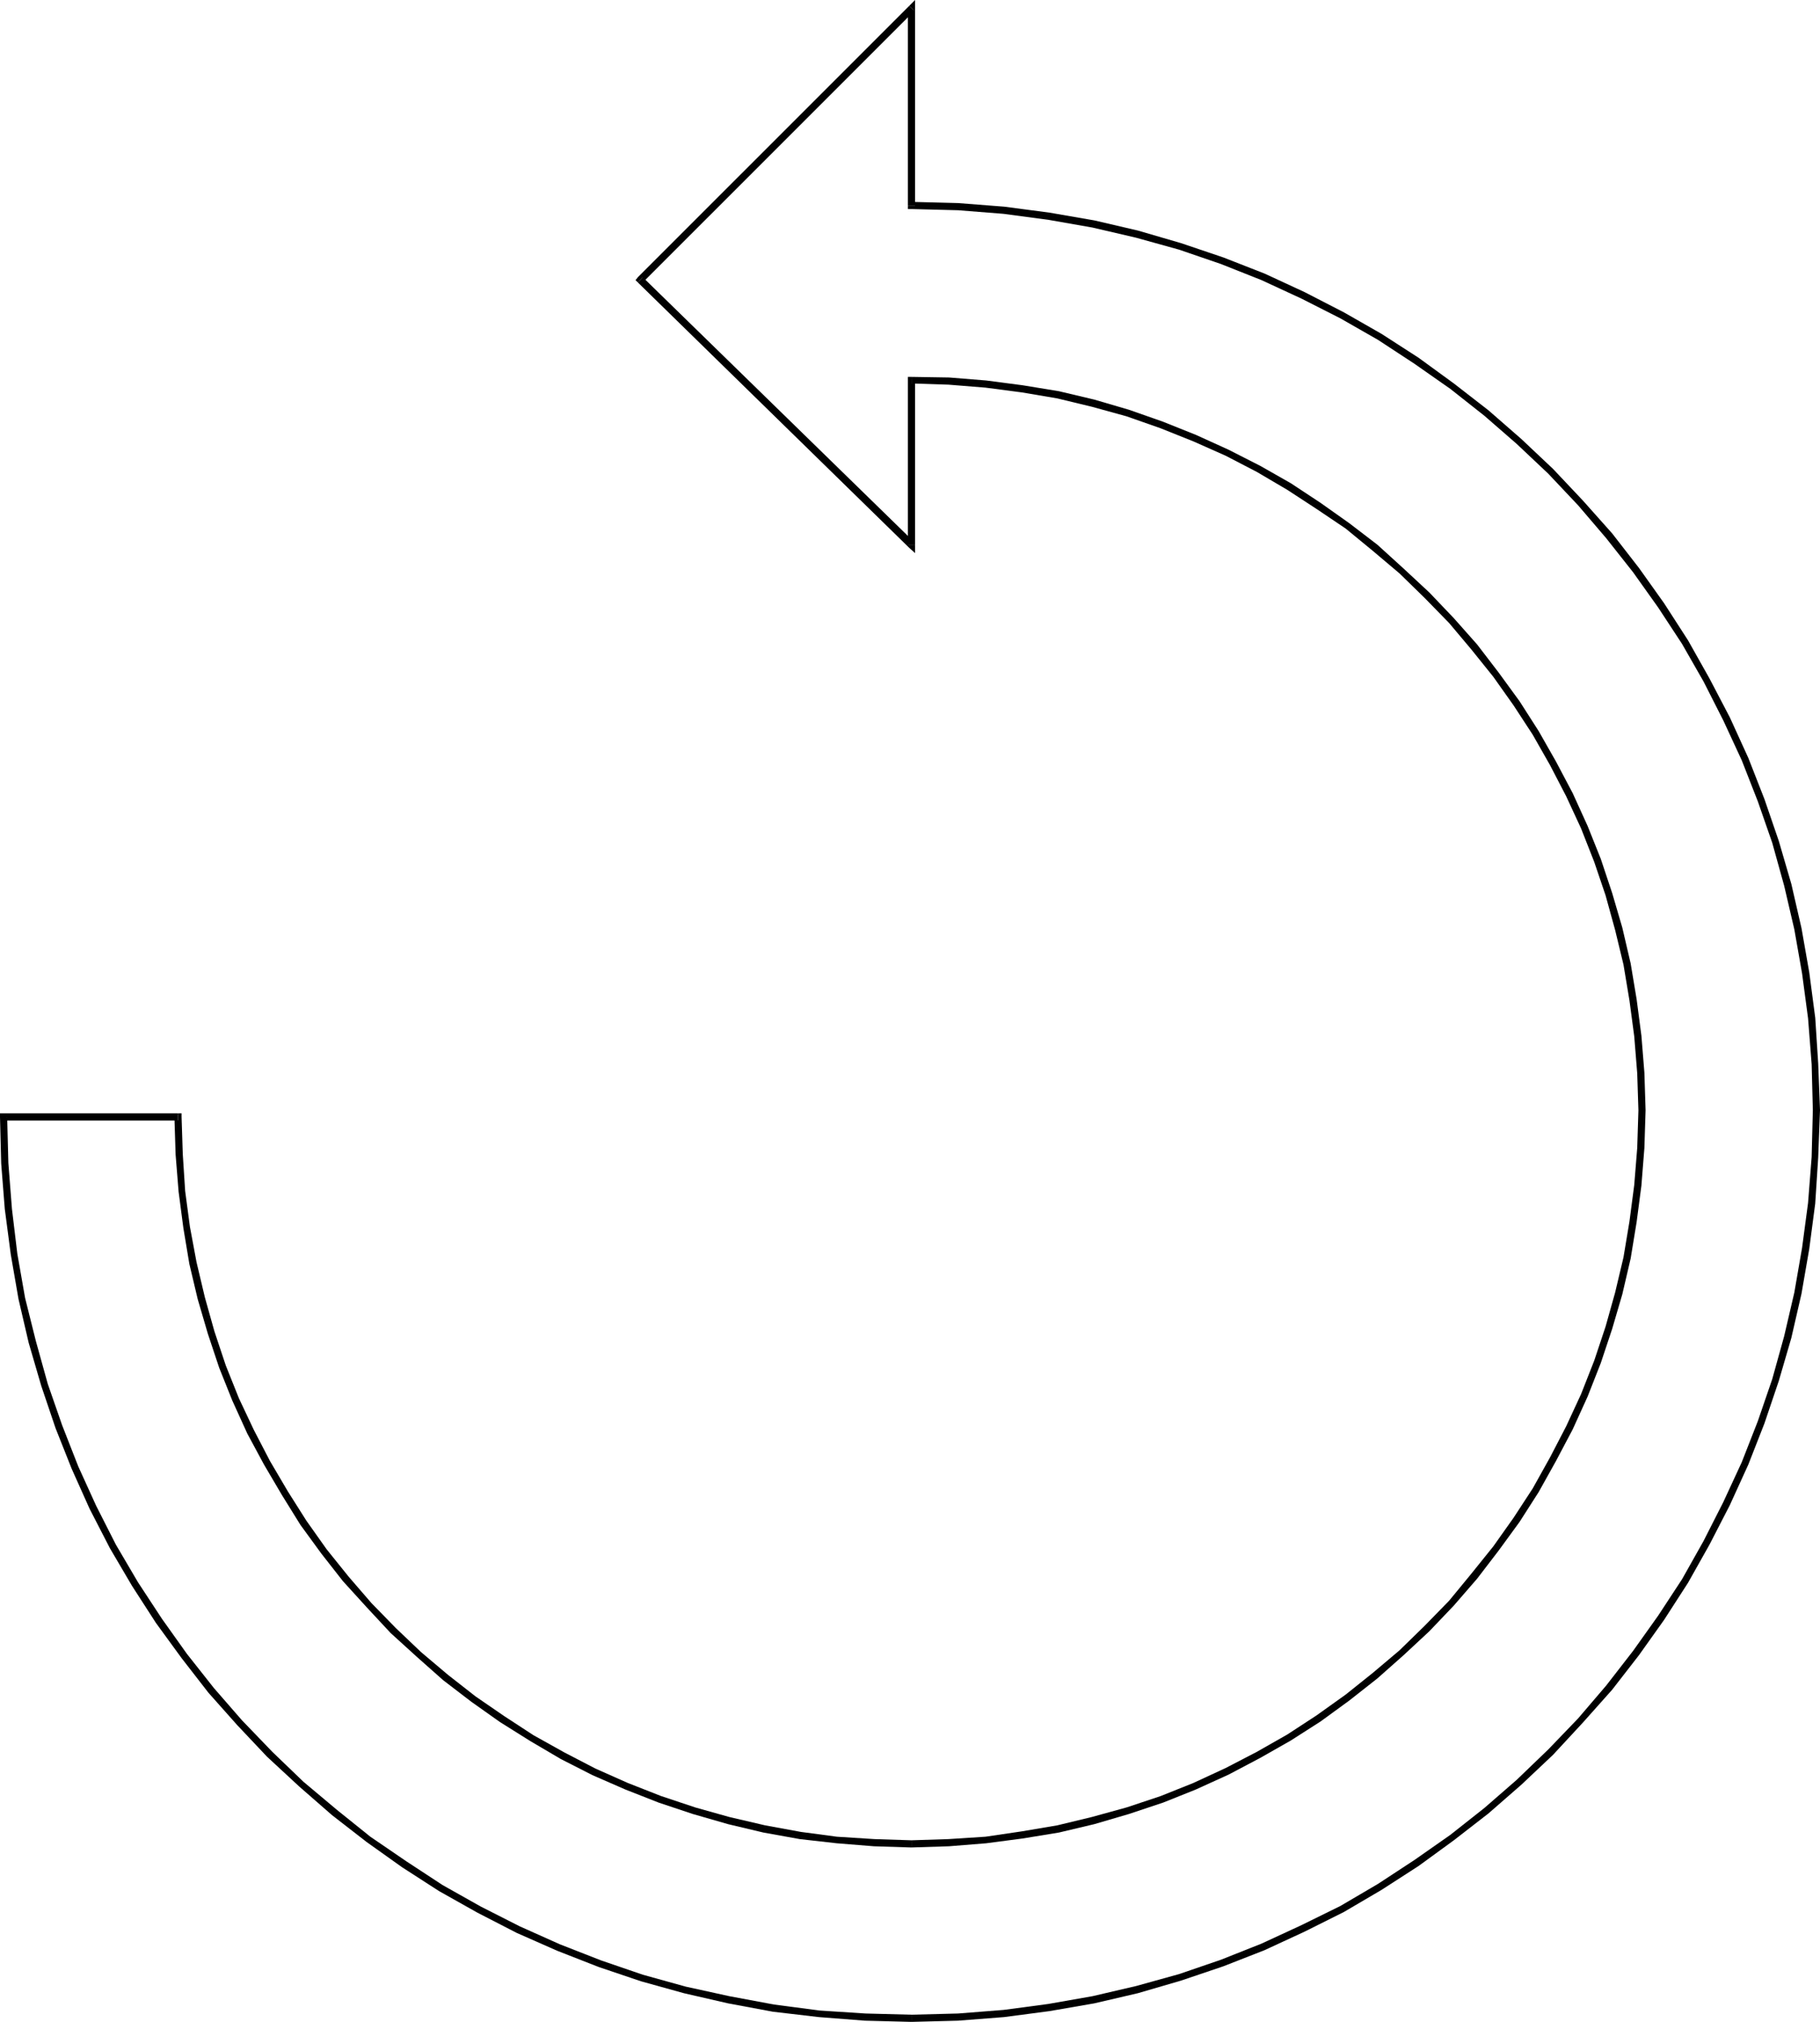 <?xml version="1.0" encoding="UTF-8" standalone="no"?>
<svg
   version="1.0"
   width="130.279mm"
   height="144.704mm"
   id="svg11"
   sodipodi:docname="Arrow 0433.wmf"
   xmlns:inkscape="http://www.inkscape.org/namespaces/inkscape"
   xmlns:sodipodi="http://sodipodi.sourceforge.net/DTD/sodipodi-0.dtd"
   xmlns="http://www.w3.org/2000/svg"
   xmlns:svg="http://www.w3.org/2000/svg">
  <sodipodi:namedview
     id="namedview11"
     pagecolor="#ffffff"
     bordercolor="#000000"
     borderopacity="0.25"
     inkscape:showpageshadow="2"
     inkscape:pageopacity="0.0"
     inkscape:pagecheckerboard="0"
     inkscape:deskcolor="#d1d1d1"
     inkscape:document-units="mm" />
  <defs
     id="defs1">
    <pattern
       id="WMFhbasepattern"
       patternUnits="userSpaceOnUse"
       width="6"
       height="6"
       x="0"
       y="0" />
  </defs>
  <path
     style="fill:#000000;fill-opacity:1;fill-rule:evenodd;stroke:none"
     d="m 490.455,300.359 v 0 l -0.323,12.602 -0.97,12.441 -1.616,12.118 -2.101,12.118 -2.747,11.795 -3.232,11.633 -3.878,11.31 -4.363,11.148 -5.01,10.825 -5.333,10.502 -5.818,10.34 -6.464,9.856 -6.787,9.533 -7.272,9.371 -7.595,8.886 -8.08,8.402 -8.565,8.24 -8.726,7.594 -9.211,7.271 -9.696,6.786 -9.858,6.463 -10.181,5.978 -10.504,5.17 -10.827,5.009 -10.989,4.362 -11.312,3.878 -11.635,3.231 -11.797,2.747 -11.958,2.1 -12.12,1.616 -12.282,0.969 -12.605,0.323 v 1.939 l 12.605,-0.323 12.443,-0.969 12.282,-1.616 12.12,-2.1 11.797,-2.747 11.635,-3.393 11.474,-3.878 11.15,-4.362 10.827,-5.009 10.666,-5.332 10.181,-5.978 10.019,-6.463 9.534,-6.948 9.373,-7.271 8.888,-7.755 8.565,-8.079 8.08,-8.725 7.918,-8.886 7.272,-9.371 6.787,-9.533 6.464,-10.017 5.818,-10.34 5.494,-10.664 5.01,-10.987 4.363,-11.148 3.878,-11.471 3.394,-11.633 2.747,-11.956 2.101,-12.118 1.616,-12.279 0.808,-12.441 0.485,-12.764 v 0 z"
     id="path1" />
  <path
     style="fill:#000000;fill-opacity:1;fill-rule:evenodd;stroke:none"
     d="m 245.632,55.58 0.97,0.969 12.605,0.323 12.282,0.969 12.12,1.616 11.958,2.1 11.797,2.747 11.635,3.231 11.312,3.878 10.989,4.362 10.827,5.009 10.504,5.332 10.181,5.817 9.858,6.463 9.696,6.786 9.211,7.271 8.726,7.594 8.565,8.079 8.08,8.563 7.595,8.886 7.272,9.209 6.787,9.533 6.464,9.856 5.818,10.179 5.333,10.502 5.01,10.825 4.363,11.148 3.878,11.148 3.232,11.633 2.747,11.795 2.101,11.956 1.616,12.118 0.97,12.441 0.323,12.441 h 1.939 l -0.485,-12.602 -0.808,-12.441 -1.616,-12.279 -2.101,-11.956 -2.747,-11.956 -3.394,-11.633 -3.878,-11.31 -4.363,-11.148 -5.01,-10.987 -5.494,-10.502 -5.818,-10.34 -6.464,-10.017 -6.787,-9.533 -7.272,-9.371 -7.918,-8.886 -8.08,-8.563 -8.565,-8.079 -8.888,-7.755 -9.373,-7.271 -9.534,-6.948 -10.019,-6.463 -10.181,-5.817 -10.666,-5.493 -10.827,-5.009 -11.15,-4.362 -11.474,-3.878 -11.635,-3.393 -11.797,-2.747 -12.12,-2.1 -12.282,-1.616 -12.443,-0.969 -12.605,-0.323 0.97,0.969 h -1.939 v 0.969 h 0.97 z"
     id="path2" />
  <path
     style="fill:#000000;fill-opacity:1;fill-rule:evenodd;stroke:none"
     d="m 247.409,2.908 -1.778,-0.646 V 55.58 h 1.939 V 2.262 l -1.616,-0.646 1.616,0.646 V 0 l -1.616,1.616 z"
     id="path3" />
  <path
     style="fill:#000000;fill-opacity:1;fill-rule:evenodd;stroke:none"
     d="m 173.881,74.968 v 1.454 L 247.409,2.908 245.955,1.616 172.589,74.968 v 1.454 -1.454 l -0.646,0.808 0.646,0.646 z"
     id="path4" />
  <path
     style="fill:#000000;fill-opacity:1;fill-rule:evenodd;stroke:none"
     d="m 245.632,147.352 1.778,-0.646 -73.528,-71.737 -1.293,1.454 73.366,71.737 1.616,-0.808 -1.616,0.808 1.616,1.454 v -2.262 z"
     id="path5" />
  <path
     style="fill:#000000;fill-opacity:1;fill-rule:evenodd;stroke:none"
     d="m 246.601,101.951 -0.97,0.808 v 44.593 h 1.939 v -44.593 l -0.97,0.969 v -1.777 h -0.97 v 0.808 z"
     id="path6" />
  <path
     style="fill:#000000;fill-opacity:1;fill-rule:evenodd;stroke:none"
     d="m 445.207,300.359 v 0 l -0.323,-10.179 -0.808,-10.017 -1.293,-9.856 -1.616,-9.694 -2.262,-9.694 -2.747,-9.371 -3.07,-9.209 -3.555,-8.886 -4.04,-8.886 -4.525,-8.563 -4.686,-8.24 -5.171,-8.079 -5.656,-7.755 -5.818,-7.594 -6.302,-7.109 -6.626,-6.948 -6.949,-6.463 -7.11,-6.463 -7.595,-5.817 -7.757,-5.493 -8.08,-5.332 -8.242,-4.686 -8.565,-4.362 -8.888,-4.039 -8.888,-3.555 -9.211,-3.231 -9.373,-2.747 -9.534,-2.262 -9.858,-1.616 -9.858,-1.293 -10.019,-0.808 -10.181,-0.162 v 1.777 l 10.019,0.323 10.019,0.808 9.858,1.293 9.534,1.616 9.373,2.262 9.373,2.585 9.211,3.231 8.888,3.555 8.726,3.878 8.403,4.362 8.242,4.847 7.918,5.17 7.918,5.332 7.272,5.978 7.272,6.14 6.787,6.624 6.626,6.786 5.979,7.109 5.979,7.432 5.494,7.755 5.171,7.917 4.686,8.24 4.363,8.402 4.04,8.725 3.555,9.048 3.07,9.048 2.586,9.371 2.262,9.371 1.616,9.694 1.293,9.694 0.808,10.017 0.323,10.017 v 0 z"
     id="path7" />
  <path
     style="fill:#000000;fill-opacity:1;fill-rule:evenodd;stroke:none"
     d="m 246.601,499.736 v 0 l 10.181,-0.323 10.019,-0.808 9.858,-1.293 9.858,-1.616 9.534,-2.262 9.373,-2.747 9.211,-3.07 8.888,-3.555 8.888,-4.039 8.565,-4.524 8.242,-4.686 8.08,-5.17 7.757,-5.655 7.595,-5.978 7.11,-6.301 6.949,-6.463 6.626,-6.948 6.302,-7.271 5.818,-7.594 5.656,-7.755 5.171,-8.079 4.686,-8.402 4.525,-8.563 4.04,-8.886 3.555,-9.048 3.07,-9.209 2.747,-9.371 2.262,-9.694 1.616,-9.856 1.293,-9.856 0.808,-10.179 0.323,-10.179 h -1.939 l -0.323,10.179 -0.808,10.017 -1.293,9.856 -1.616,9.694 -2.262,9.533 -2.586,9.209 -3.07,9.209 -3.555,9.048 -4.04,8.725 -4.363,8.402 -4.686,8.402 -5.171,7.917 -5.494,7.755 -5.979,7.432 -5.979,7.271 -6.626,6.786 -6.787,6.624 -7.272,6.14 -7.272,5.817 -7.918,5.655 -7.918,5.17 -8.242,4.686 -8.403,4.362 -8.726,4.039 -8.888,3.555 -9.211,3.07 -9.373,2.585 -9.373,2.262 -9.534,1.616 -9.858,1.454 -10.019,0.646 -10.019,0.323 v 0 z"
     id="path8" />
  <path
     style="fill:#000000;fill-opacity:1;fill-rule:evenodd;stroke:none"
     d="m 48.157,303.105 -0.97,-0.969 0.323,10.179 0.808,10.017 1.293,9.856 1.616,9.694 2.262,9.533 2.747,9.371 3.07,9.209 3.555,8.886 4.04,8.886 4.525,8.402 4.848,8.24 5.01,8.079 5.656,7.755 5.818,7.432 6.464,7.109 6.464,6.948 7.11,6.463 7.11,6.301 7.595,5.817 7.757,5.493 8.242,5.17 8.242,4.847 8.565,4.362 8.888,3.878 9.05,3.555 9.211,3.07 9.534,2.747 9.534,2.262 9.858,1.777 10.019,1.131 10.019,0.808 10.181,0.323 v -1.939 l -10.019,-0.323 -10.181,-0.646 -9.696,-1.293 -9.696,-1.777 -9.696,-2.262 -9.211,-2.585 -9.211,-3.07 -9.05,-3.555 -8.726,-3.878 -8.403,-4.362 -8.403,-4.686 -7.918,-5.17 -7.757,-5.332 -7.434,-5.817 -7.272,-6.14 -6.787,-6.463 -6.626,-6.786 -6.141,-7.109 -5.979,-7.432 -5.494,-7.755 -5.01,-7.917 -4.848,-8.24 -4.363,-8.402 -4.04,-8.563 -3.555,-8.886 -3.07,-9.209 -2.586,-9.209 -2.262,-9.533 -1.778,-9.533 -1.293,-9.694 -0.646,-10.017 -0.323,-10.017 -0.97,-0.969 0.97,0.969 v -0.969 h -0.97 z"
     id="path9" />
  <path
     style="fill:#000000;fill-opacity:1;fill-rule:evenodd;stroke:none"
     d="m 1.939,302.136 -0.97,0.969 H 48.157 v -1.939 H 0.97 L 0,302.136 0.97,301.167 H 0 v 0.969 z"
     id="path10" />
  <path
     style="fill:#000000;fill-opacity:1;fill-rule:evenodd;stroke:none"
     d="m 246.601,544.976 v 0 l -12.443,-0.323 -12.443,-0.808 -12.282,-1.616 -12.12,-2.262 -11.797,-2.585 -11.635,-3.231 -11.312,-3.878 -11.15,-4.362 -10.827,-4.847 -10.504,-5.332 -10.342,-5.817 -9.858,-6.463 -9.696,-6.624 -9.05,-7.271 -9.05,-7.594 -8.403,-8.079 -8.242,-8.563 -7.595,-8.725 -7.272,-9.209 -6.787,-9.533 -6.464,-9.856 L 31.35,417.82 26.018,407.318 21.17,396.654 16.806,385.506 12.928,374.358 9.696,362.725 6.787,351.092 4.686,339.135 3.232,327.018 2.262,314.577 1.939,302.136 H 0 l 0.323,12.602 0.97,12.279 1.616,12.279 2.101,12.118 2.747,11.795 3.394,11.633 3.878,11.471 4.363,10.987 4.848,10.825 5.494,10.664 5.979,10.179 6.464,10.017 6.949,9.533 7.272,9.371 7.757,8.725 8.08,8.563 8.726,8.079 8.888,7.755 9.373,7.271 9.534,6.786 10.019,6.463 10.342,5.817 10.666,5.493 10.989,4.847 11.15,4.362 11.474,3.878 11.635,3.231 11.958,2.747 12.12,2.262 12.443,1.454 12.443,0.969 12.605,0.323 v 0 z"
     id="path11" />
</svg>

